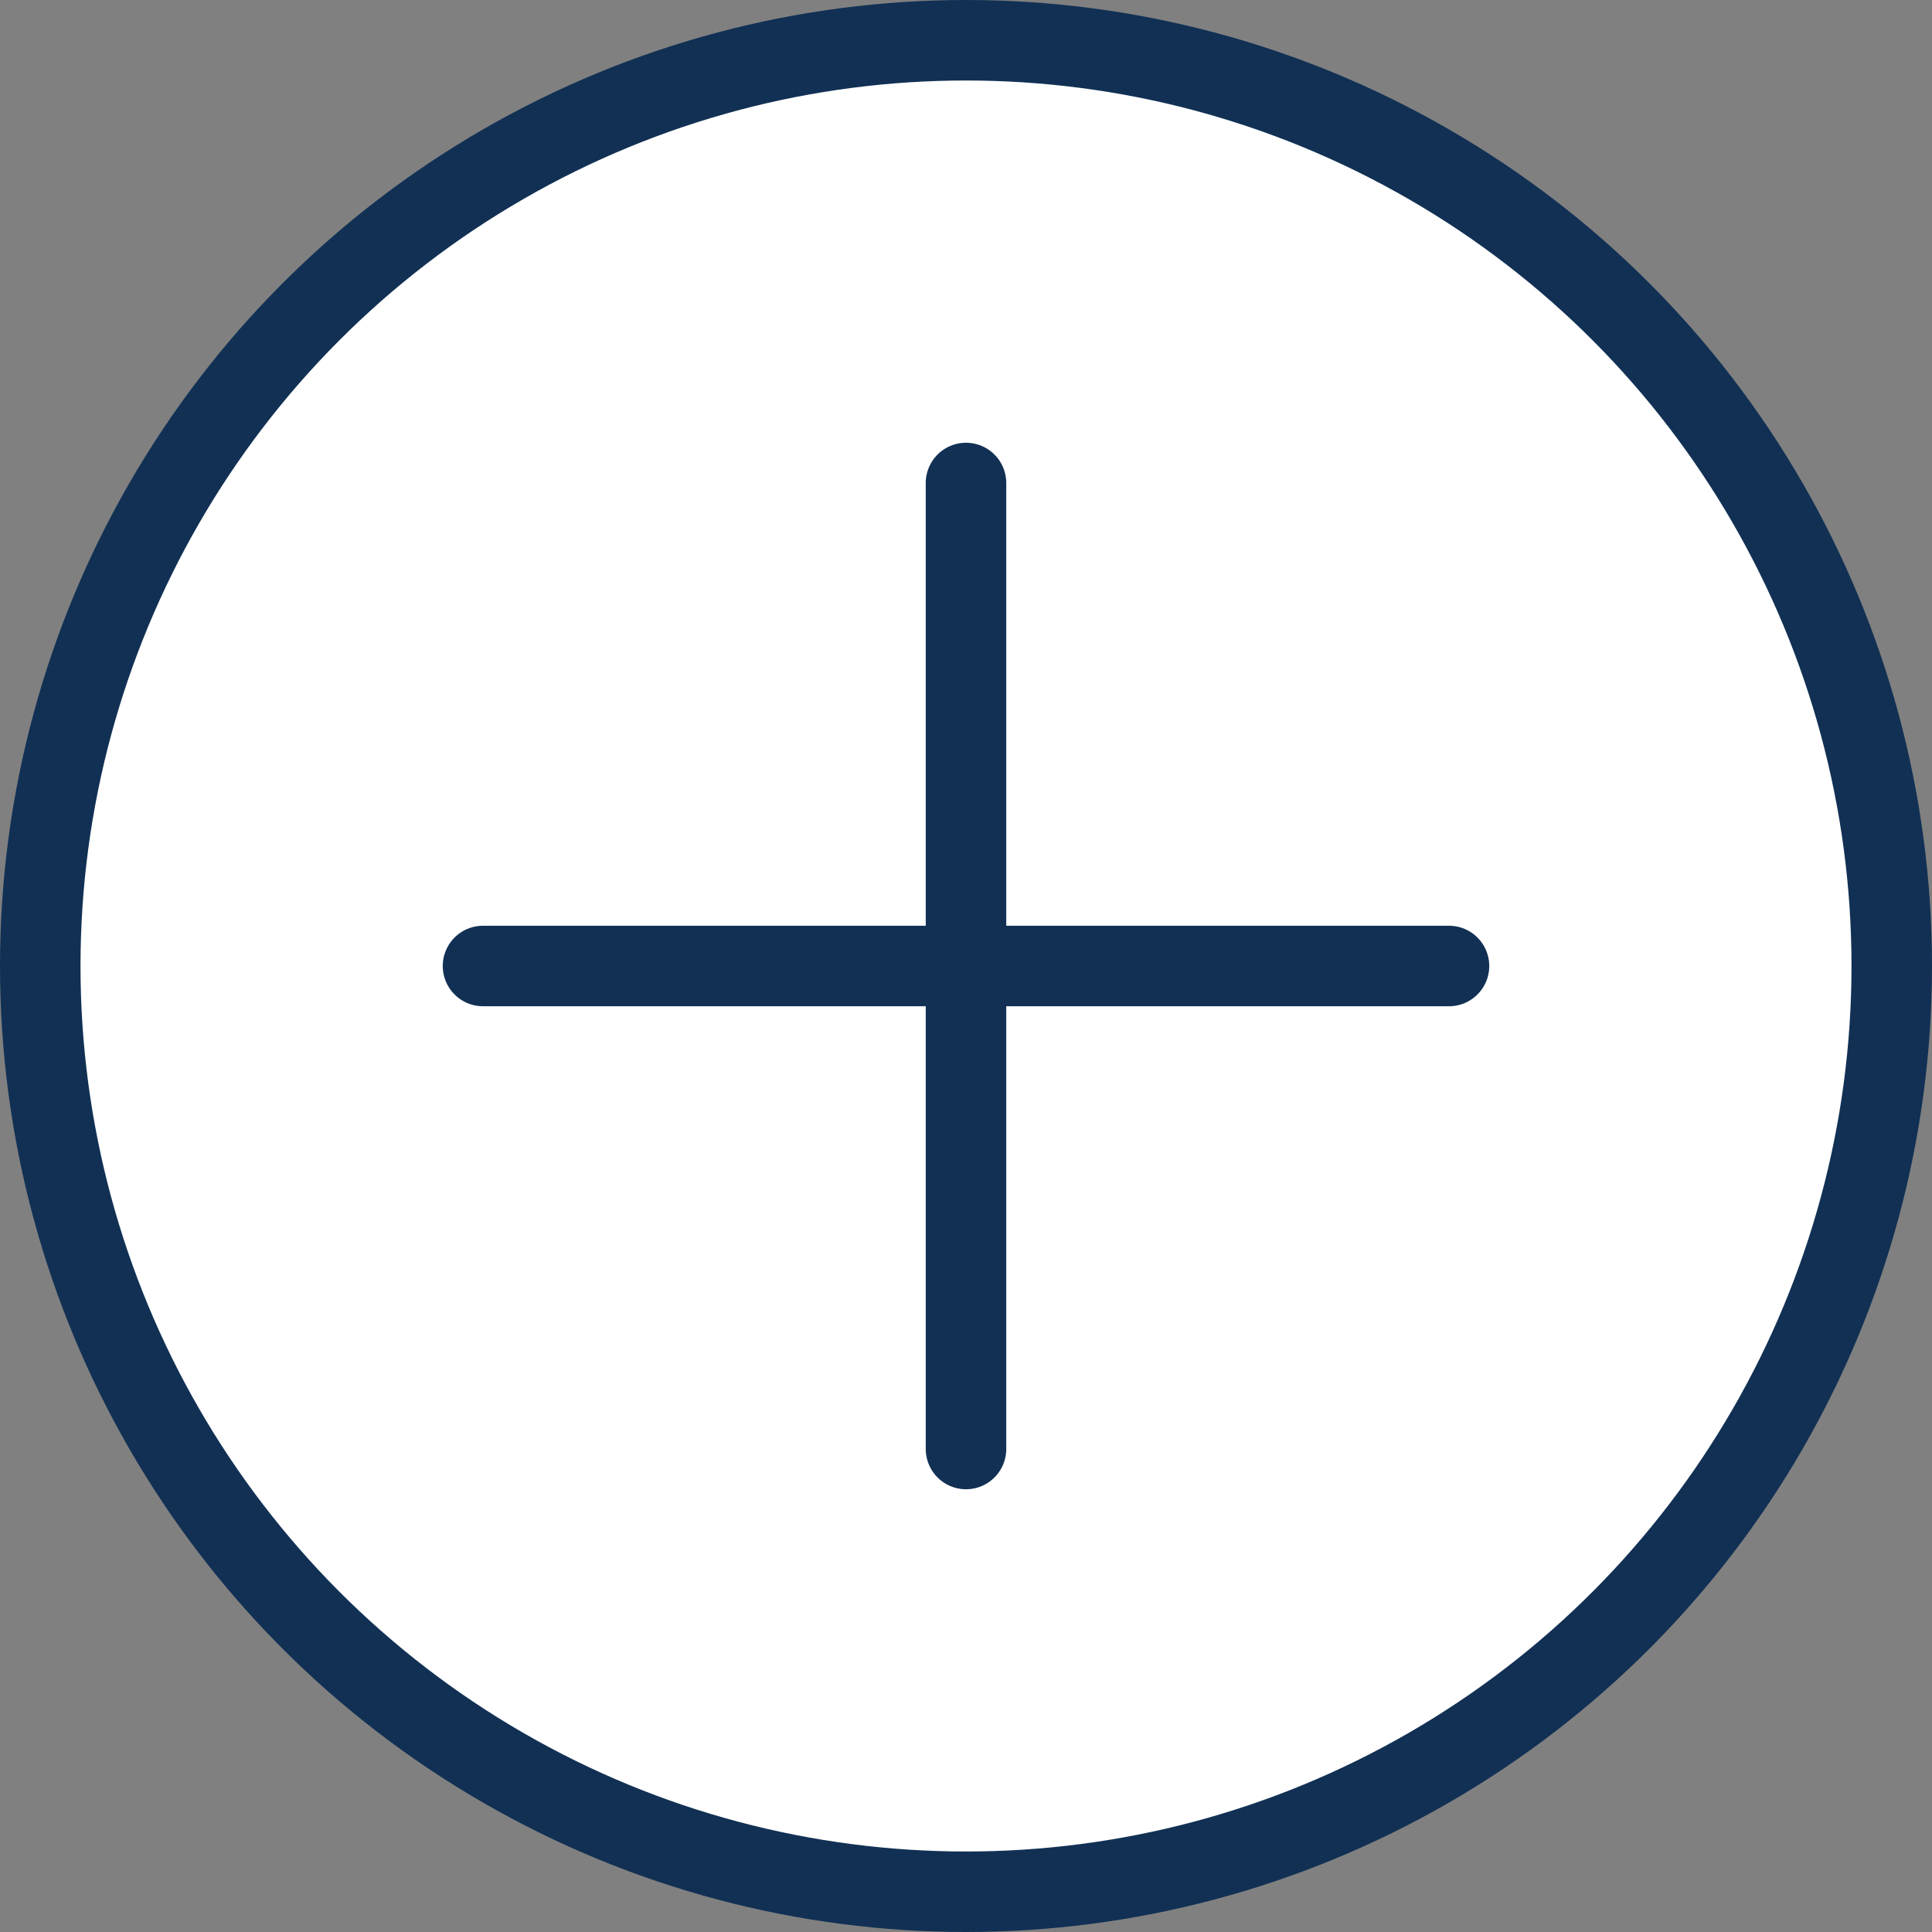 <svg width="24" height="24" viewBox="0 0 24 24" fill="none" xmlns="http://www.w3.org/2000/svg">
<rect x="0" y="0" width="24" height="24" fill="#808080" stroke="none"/>
<circle cx="12" cy="12" r="11.5" fill="white" stroke="#113054"/>
<path d="M6 12H18" stroke="#113054" stroke-linecap="round"/>
<path d="M12 6L12 18" stroke="#113054" stroke-linecap="round"/>
</svg>
